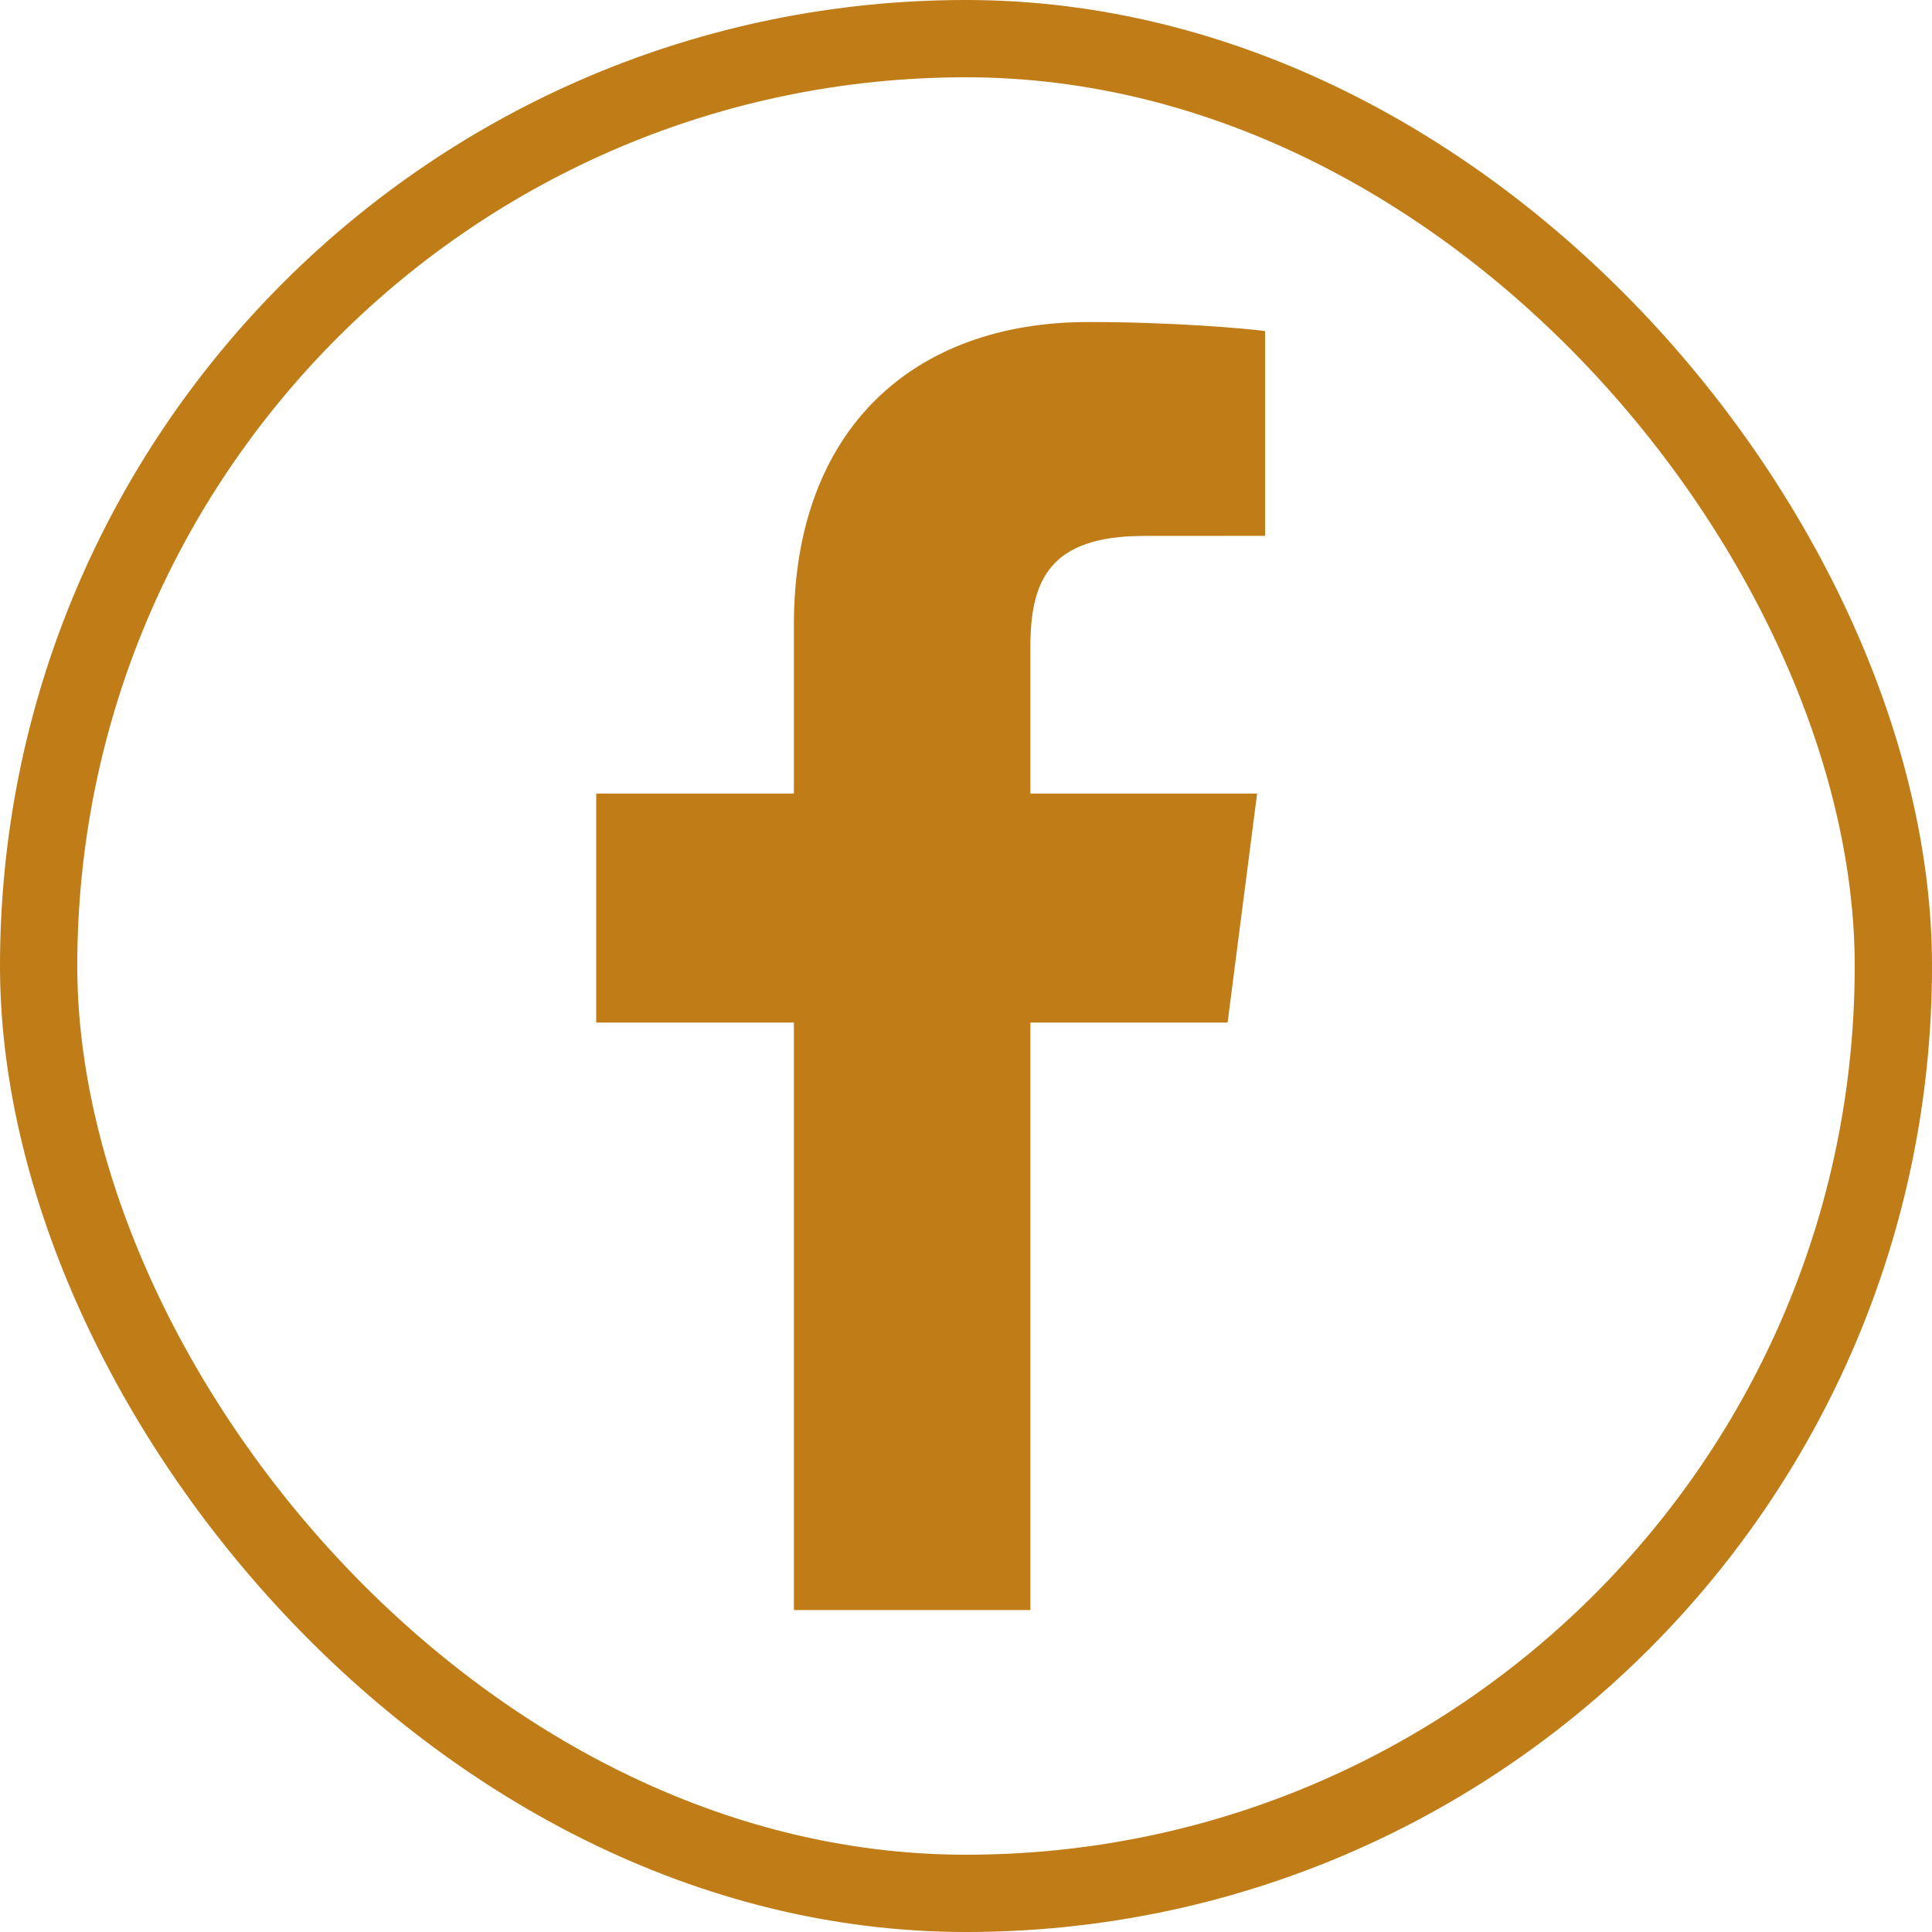 <svg width="25" height="25" viewBox="0 0 25 25" fill="none" xmlns="http://www.w3.org/2000/svg">
<rect x="0.5" y="0.5" width="24" height="24" rx="12" stroke="#BF7C17"/>
<path d="M13.333 20.834V13.232H15.885L16.267 10.269H13.333V8.377C13.333 7.519 13.571 6.935 14.801 6.935L16.37 6.934V4.284C16.099 4.248 15.167 4.167 14.084 4.167C11.822 4.167 10.273 5.548 10.273 8.084V10.269H7.715V13.232H10.273V20.834L13.333 20.834Z" fill="#BF7C17"/>
</svg>
